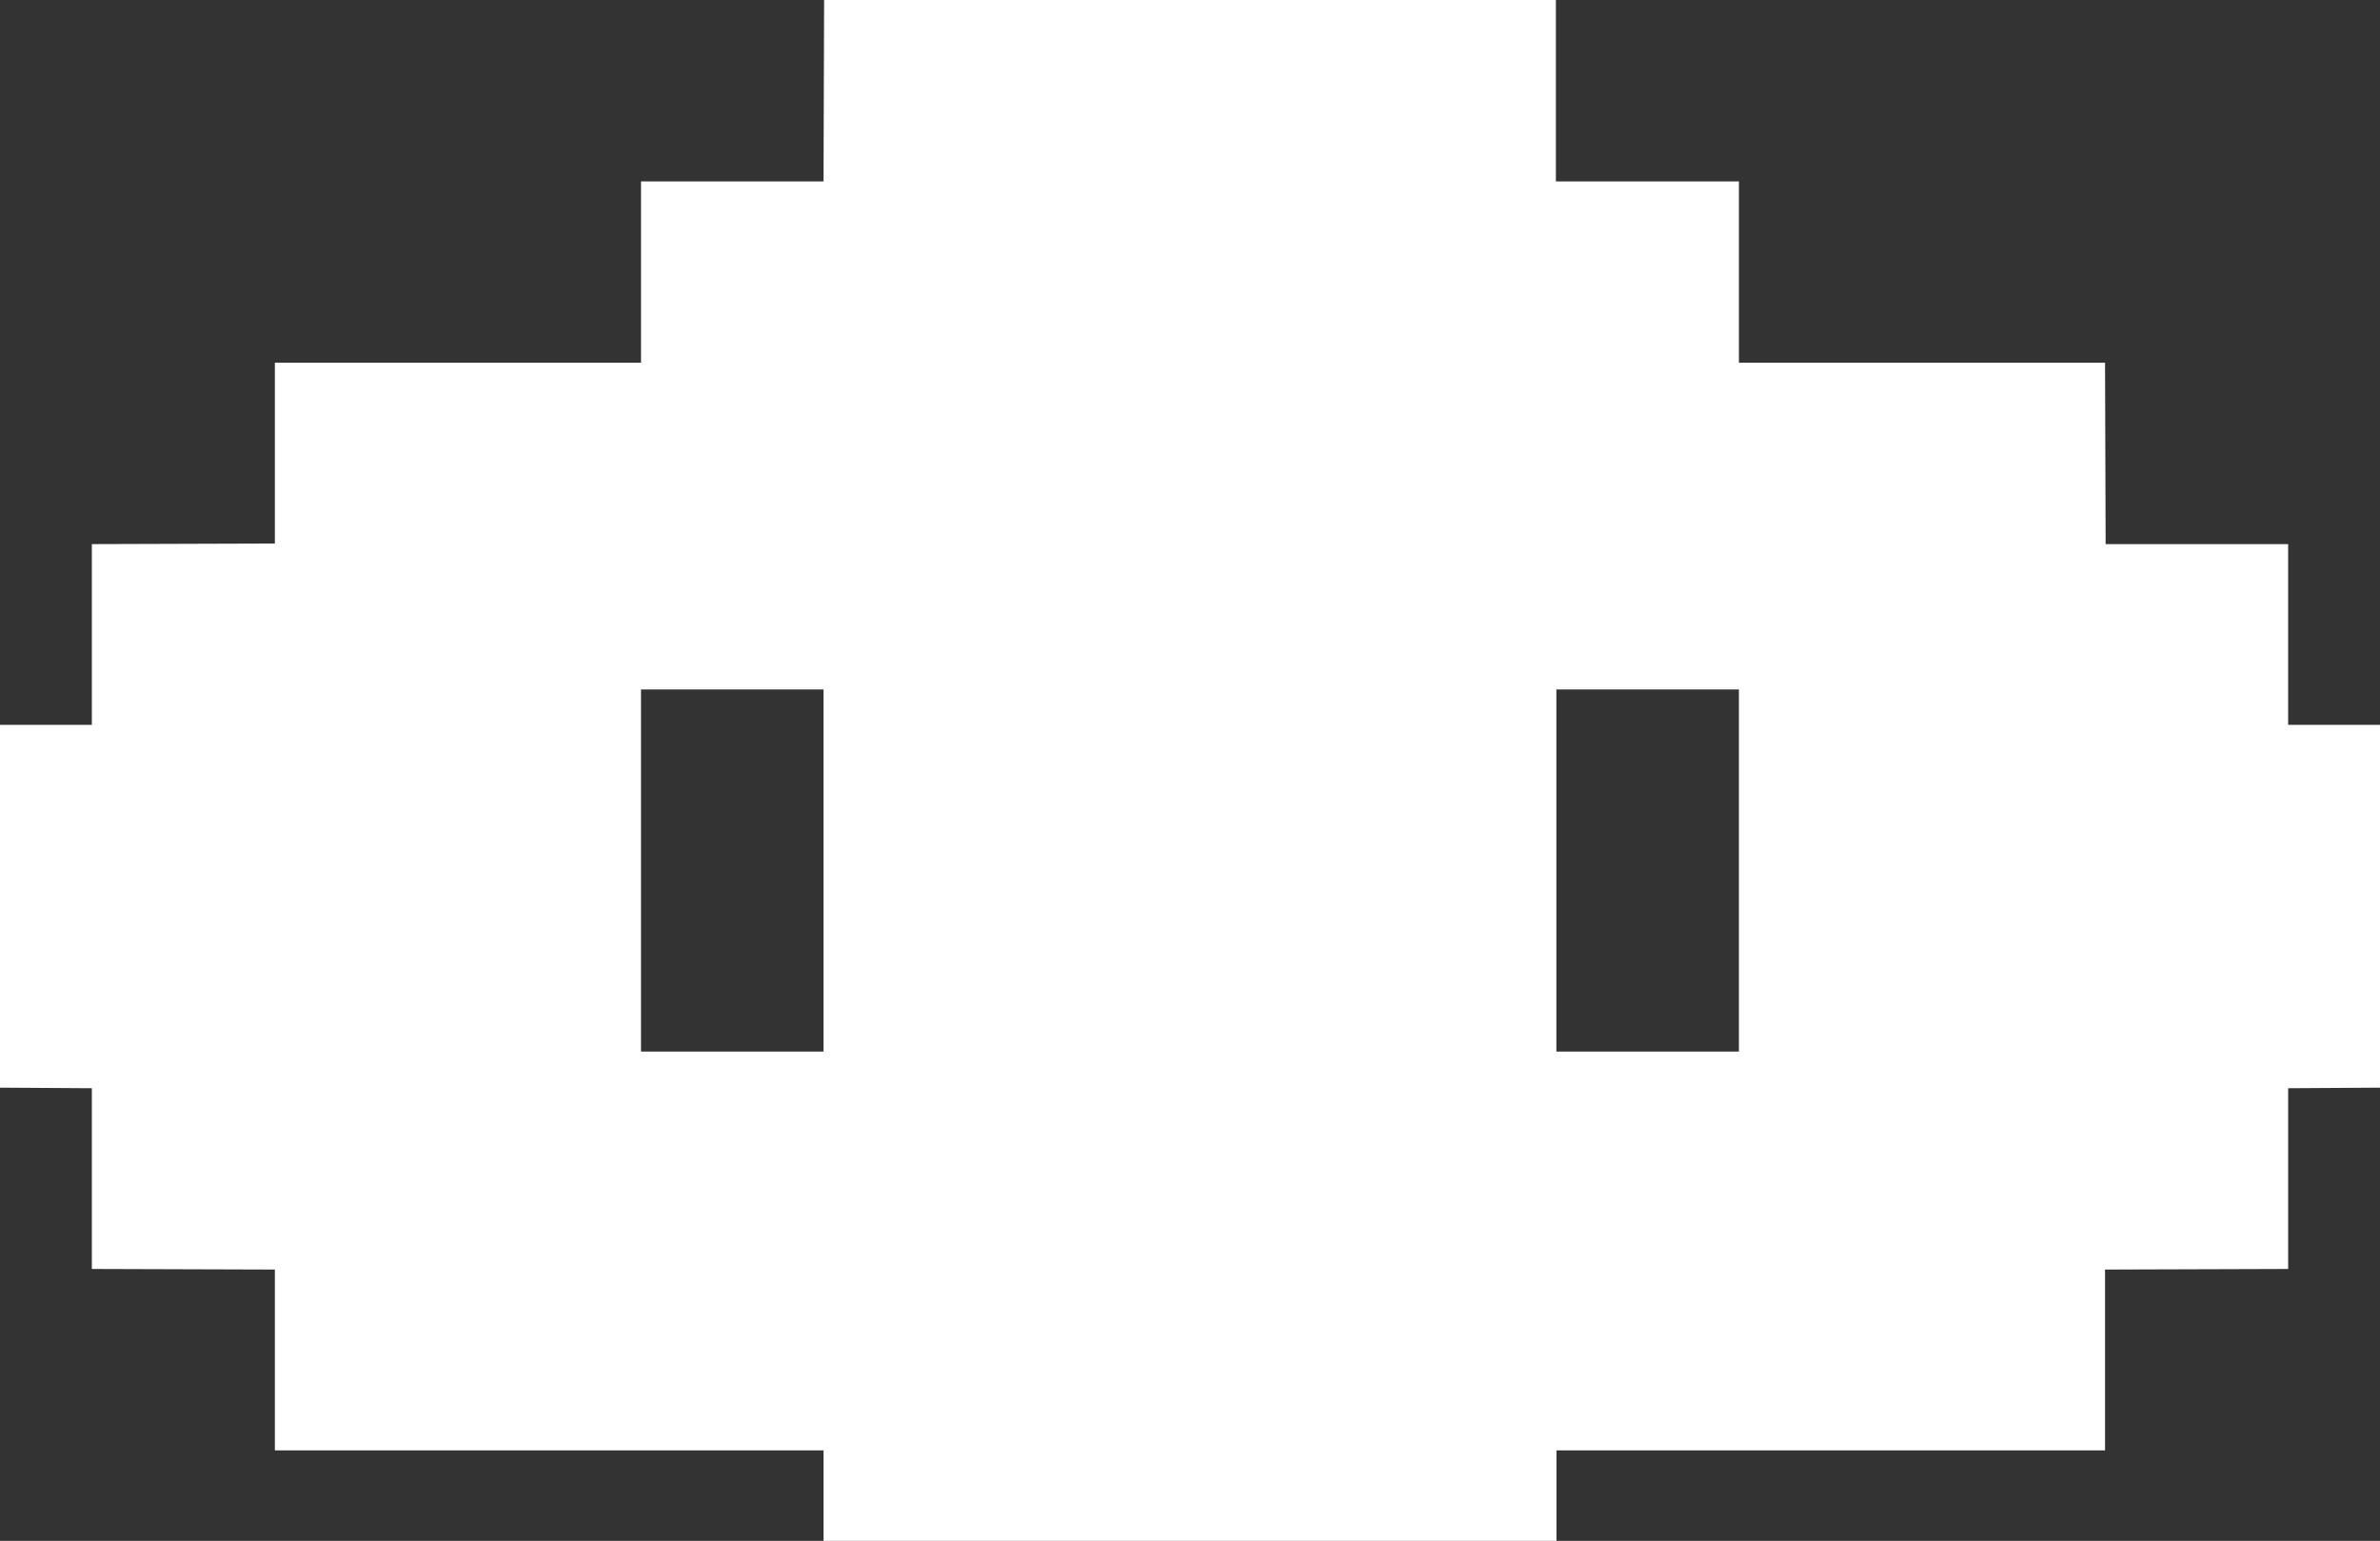 <svg xmlns="http://www.w3.org/2000/svg" width="244" height="158" fill="none"><rect width="100%" height="100%" fill="#333333" stroke="none"/><path fill="#fff" d="M234.584 74.326V55.794h-18.713l-.06-18.601h-37.536V18.601h-18.764V0H84.489l-.06 18.6H65.717v18.593H28.18v18.541l-18.764.06v18.532H0v37.202l9.416.059v18.533l18.764.06v18.541h56.25V158h75.141v-9.279h56.24V130.18l18.773-.06v-18.533l9.416-.059V74.326zM84.429 107.828H65.717V70.695h18.712zm93.846 0h-18.713V70.695h18.713z"/></svg>